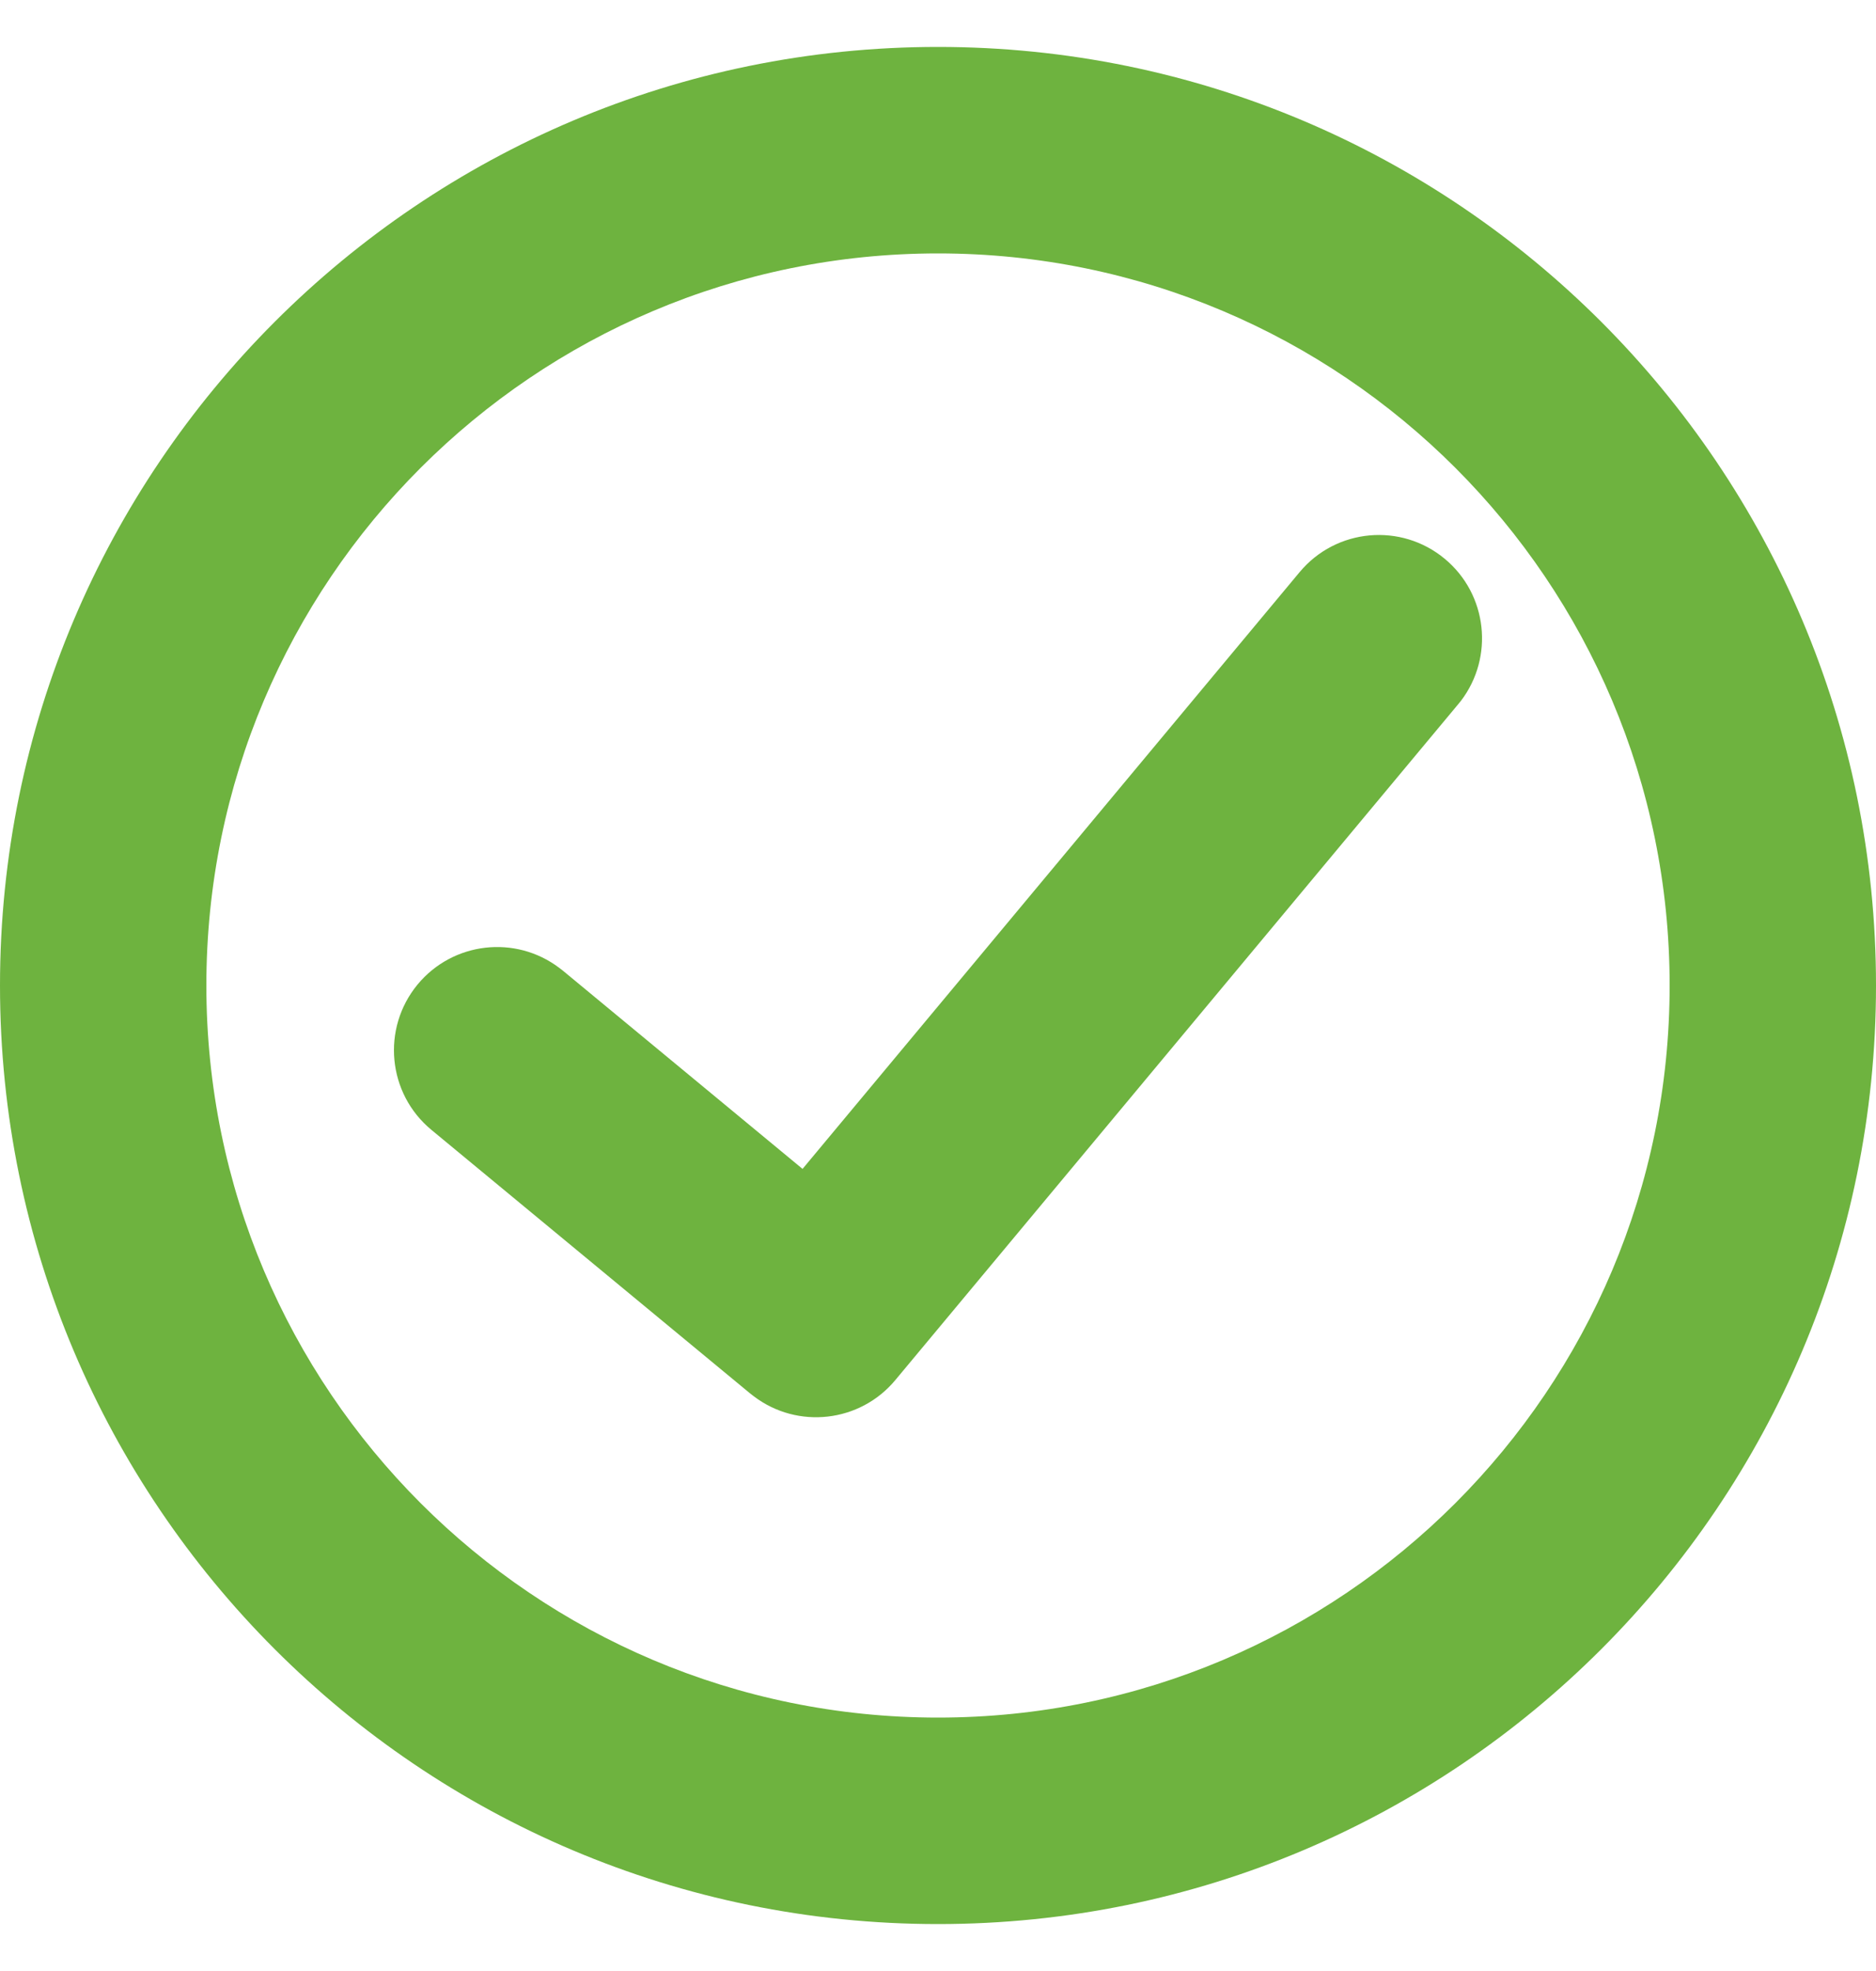 <?xml version="1.0" encoding="UTF-8"?>
<svg width="20px" height="21px" viewBox="0 0 20 21" version="1.1" xmlns="http://www.w3.org/2000/svg" xmlns:xlink="http://www.w3.org/1999/xlink">
    <title>Green Tick_icon</title>
    <g id="Website---Club-Pages" stroke="none" stroke-width="1" fill="none" fill-rule="evenodd">
        <g id="Club-Listing" transform="translate(-762, -3754)" fill="#6EB33F">
            <g id="Group-16" transform="translate(100, 3172)">
                <g transform="translate(0, 244)" id="Group-5">
                    <g transform="translate(635, 69)">
                        <g id="Group-2-Copy-2" transform="translate(27, 266)">
                            <g id="Icon/Tick" transform="translate(0, 3.5)">
                                <path d="M10,0 C15.523,0 20,4.477 20,10 C20,15.523 15.523,20 10,20 C4.477,20 0,15.523 0,10 C0,4.477 4.477,0 10,0 Z M10,2.2 C5.692,2.2 2.2,5.692 2.2,10 C2.2,14.308 5.692,17.8 10,17.8 C14.308,17.8 17.8,14.308 17.8,10 C17.8,5.692 14.308,2.2 10,2.2 Z M15.404,5.455 C15.858,5.833 15.93,6.5 15.576,6.966 L15.545,7.004 L9.545,14.204 C9.168,14.657 8.503,14.73 8.038,14.378 L7.999,14.348 L4.599,11.538 C4.131,11.151 4.065,10.458 4.452,9.989 C4.829,9.534 5.495,9.459 5.962,9.812 L6.001,9.842 L8.556,11.954 L13.855,5.596 C14.244,5.129 14.937,5.066 15.404,5.455 Z" id="Combined-Shape"></path>
                            </g>
                        </g>
                    </g>
                </g>
            </g>
        </g>
    </g>
</svg>
